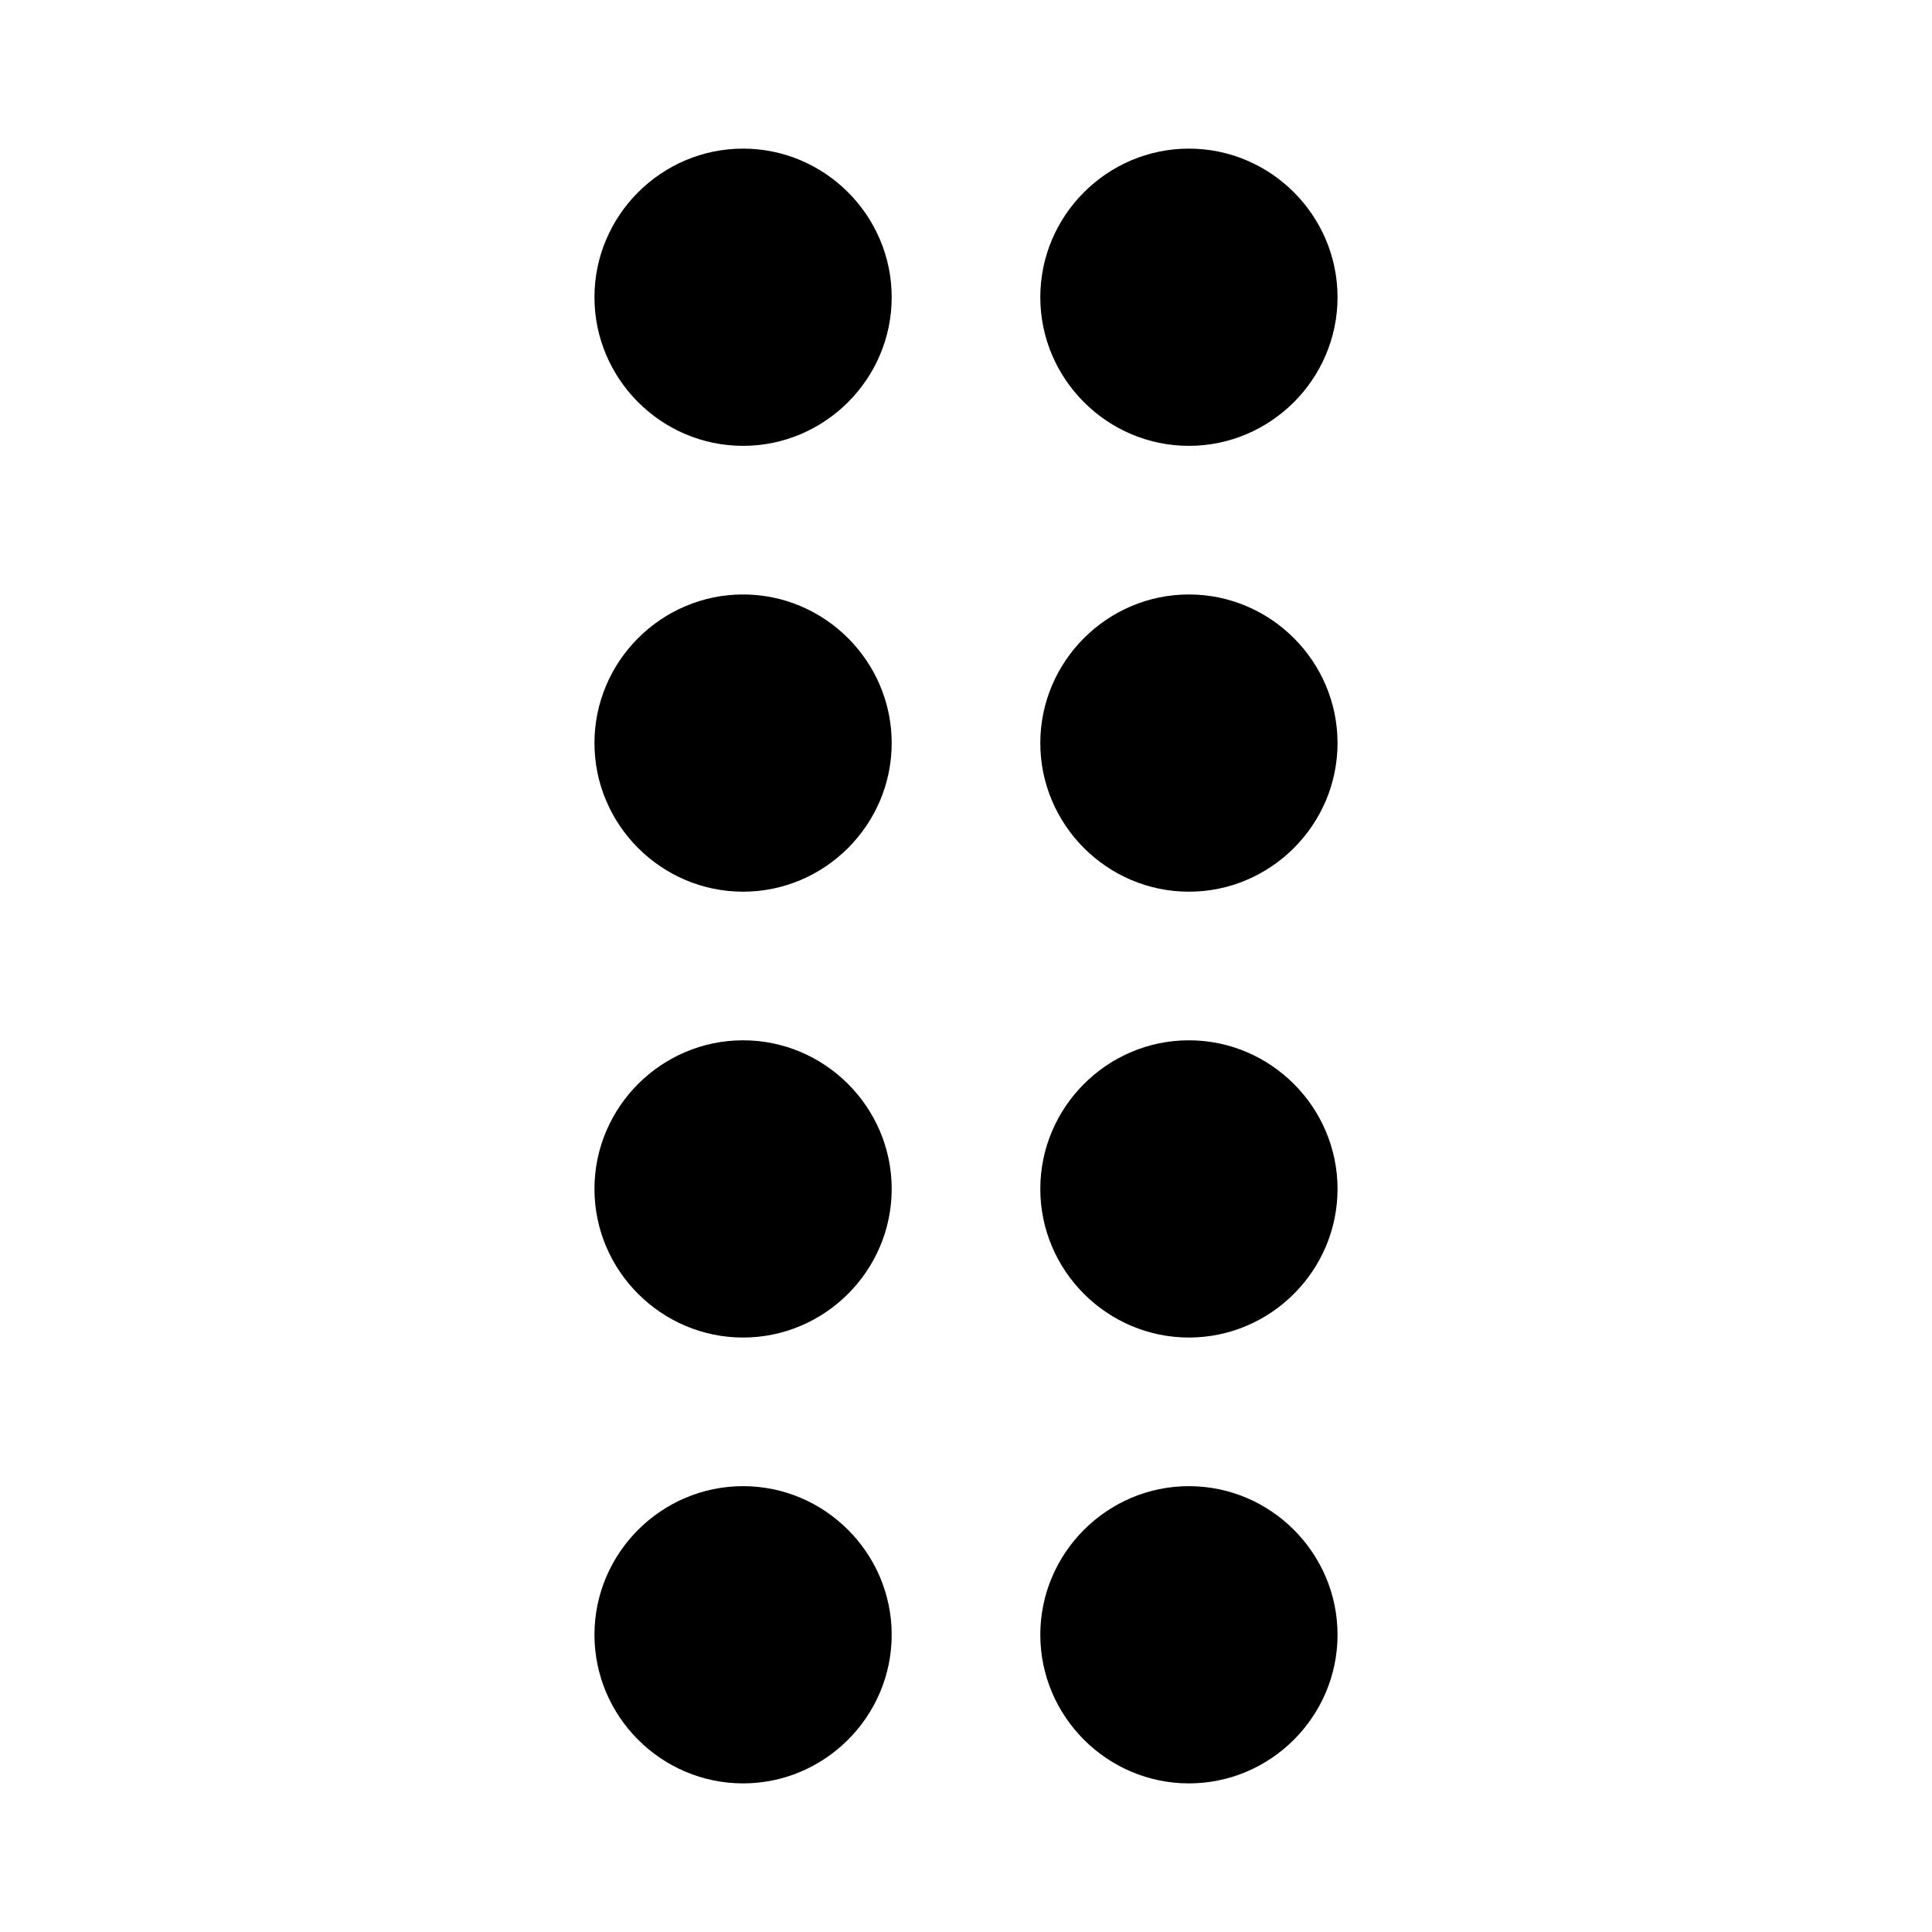 <?xml version="1.0" encoding="utf-8"?>
<svg fill="#000000" xmlns="http://www.w3.org/2000/svg" 
	 width="800px" height="800px" viewBox="0 0 52 52" enable-background="new 0 0 52 52" xml:space="preserve">
<g>
	<path d="M20,4c2.2,0,4,1.8,4,4s-1.8,4-4,4s-4-1.8-4-4S17.8,4,20,4z M32,4c2.2,0,4,1.8,4,4
		s-1.8,4-4,4s-4-1.8-4-4S29.8,4,32,4z M20,16c2.2,0,4,1.8,4,4s-1.8,4-4,4s-4-1.8-4-4S17.8,16,20,16z M32,16c2.2,0,4,1.8,4,4
		s-1.8,4-4,4s-4-1.8-4-4S29.8,16,32,16z M20,28c2.2,0,4,1.8,4,4s-1.8,4-4,4s-4-1.8-4-4S17.8,28,20,28z M32,28c2.2,0,4,1.8,4,4
		s-1.8,4-4,4s-4-1.8-4-4S29.8,28,32,28z M20,40c2.2,0,4,1.8,4,4s-1.8,4-4,4s-4-1.8-4-4S17.8,40,20,40z M32,40c2.2,0,4,1.8,4,4
		s-1.8,4-4,4s-4-1.8-4-4S29.8,40,32,40z"/>
</g>
</svg>